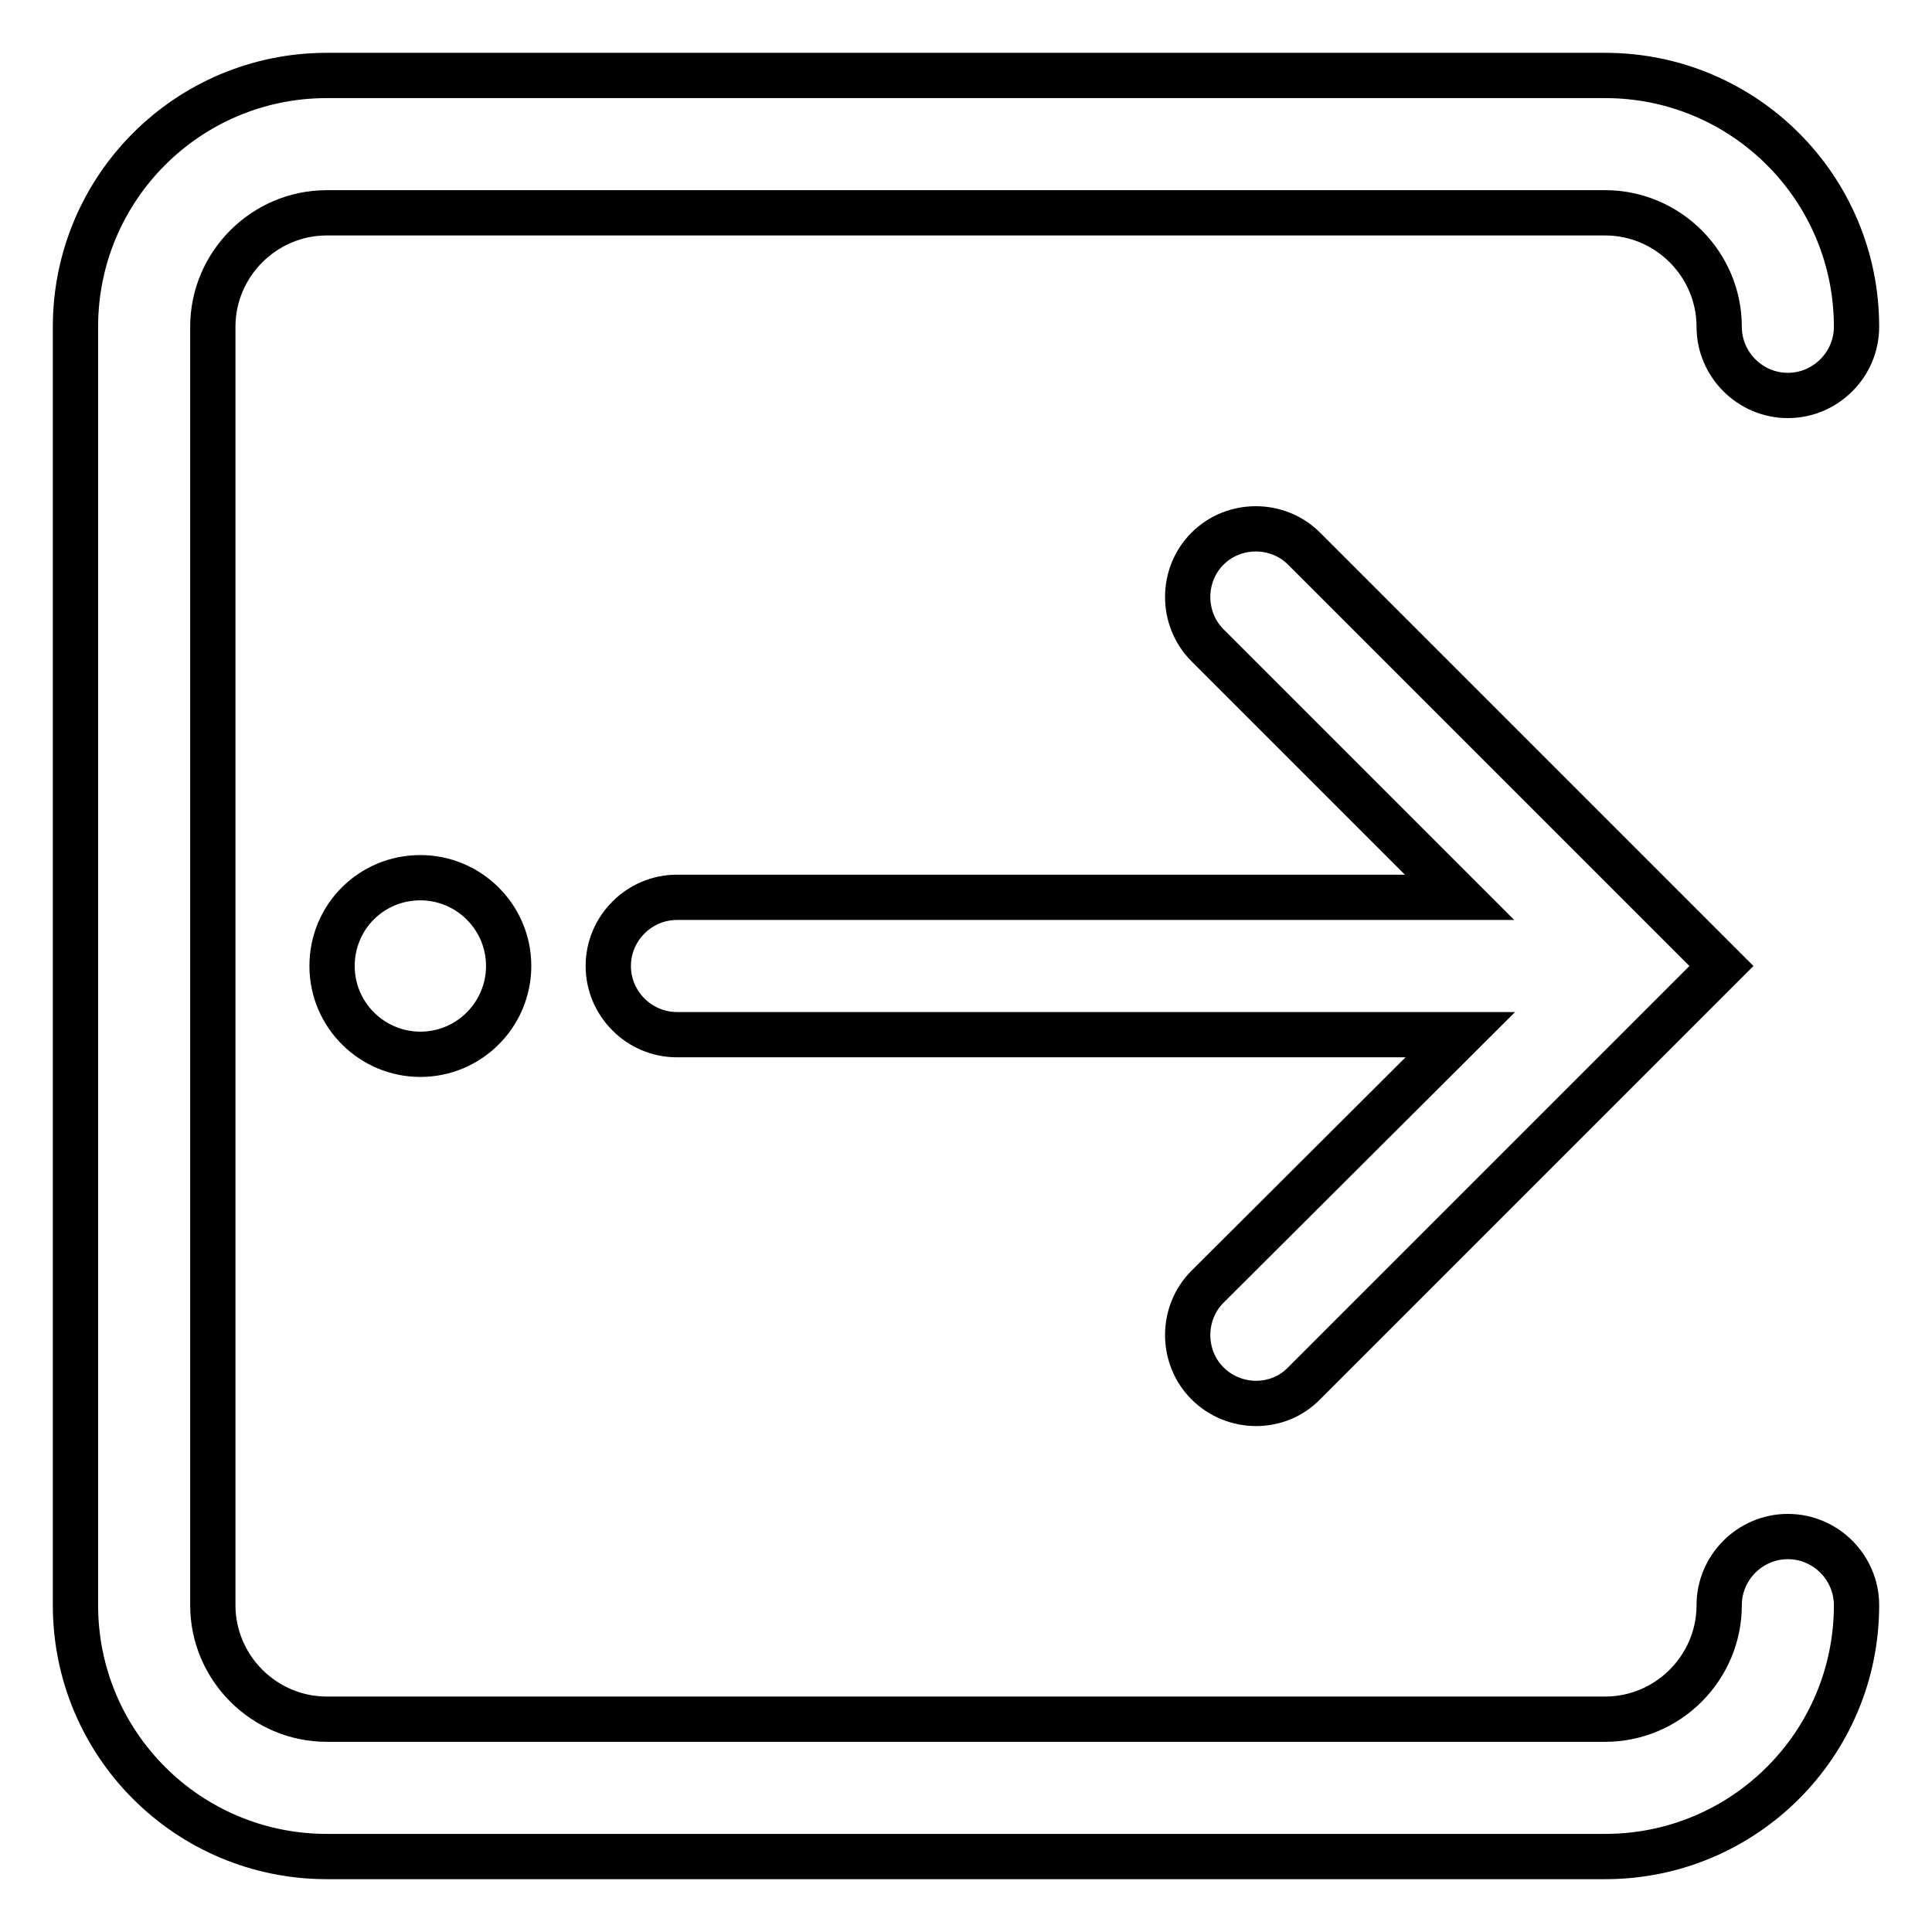 <?xml version="1.0" encoding="utf-8"?>
<!-- Svg Vector Icons : http://www.onlinewebfonts.com/icon -->
<!DOCTYPE svg PUBLIC "-//W3C//DTD SVG 1.1//EN" "http://www.w3.org/Graphics/SVG/1.1/DTD/svg11.dtd">
<svg version="1.1" xmlns="http://www.w3.org/2000/svg" xmlns:xlink="http://www.w3.org/1999/xlink" x="0px" y="0px" viewBox="0 0 256 256" enable-background="new 0 0 256 256" xml:space="preserve">
<g> <path stroke-width="6" fill-opacity="0" stroke="#000000"  d="M236.9,203.6c-5,0-9.1,4.1-9.1,9.1l0,0c0,8.3-6.8,15.1-15.1,15.1H43.3c-8.3,0-15.1-6.8-15.1-15.1V43.3 c0-8.3,6.8-15.1,15.1-15.1h169.4c8.3,0,15.1,6.8,15.1,15.1c0,5,4.1,9.1,9.1,9.1c5,0,9.1-4.1,9.1-9.1c0-18.4-14.9-33.3-33.3-33.3 H43.3C24.9,10,10,24.9,10,43.3v169.4c0,18.4,14.9,33.3,33.3,33.3h169.4c18.4,0,33.3-14.9,33.3-33.3 C246,207.7,241.9,203.6,236.9,203.6L236.9,203.6z"/> <path stroke-width="6" fill-opacity="0" stroke="#000000"  d="M44,128c0,6.5,5.3,11.7,11.7,11.7c6.5,0,11.7-5.3,11.7-11.7l0,0c0-6.5-5.3-11.7-11.7-11.7 C49.2,116.3,44,121.5,44,128L44,128z"/> <path stroke-width="6" fill-opacity="0" stroke="#000000"  d="M160,183.3c3.5,3.5,9.3,3.6,12.8,0c0,0,0,0,0,0l55.3-55.3l-55.3-55.3c-3.5-3.5-9.3-3.5-12.8,0 c-3.5,3.5-3.5,9.3,0,12.8l33.4,33.4H89.7c-5,0-9.1,4.1-9.1,9.1c0,5,4.1,9.1,9.1,9.1h103.8L160,170.5 C156.5,174,156.5,179.8,160,183.3C160,183.3,160,183.3,160,183.3L160,183.3z"/></g>
</svg>